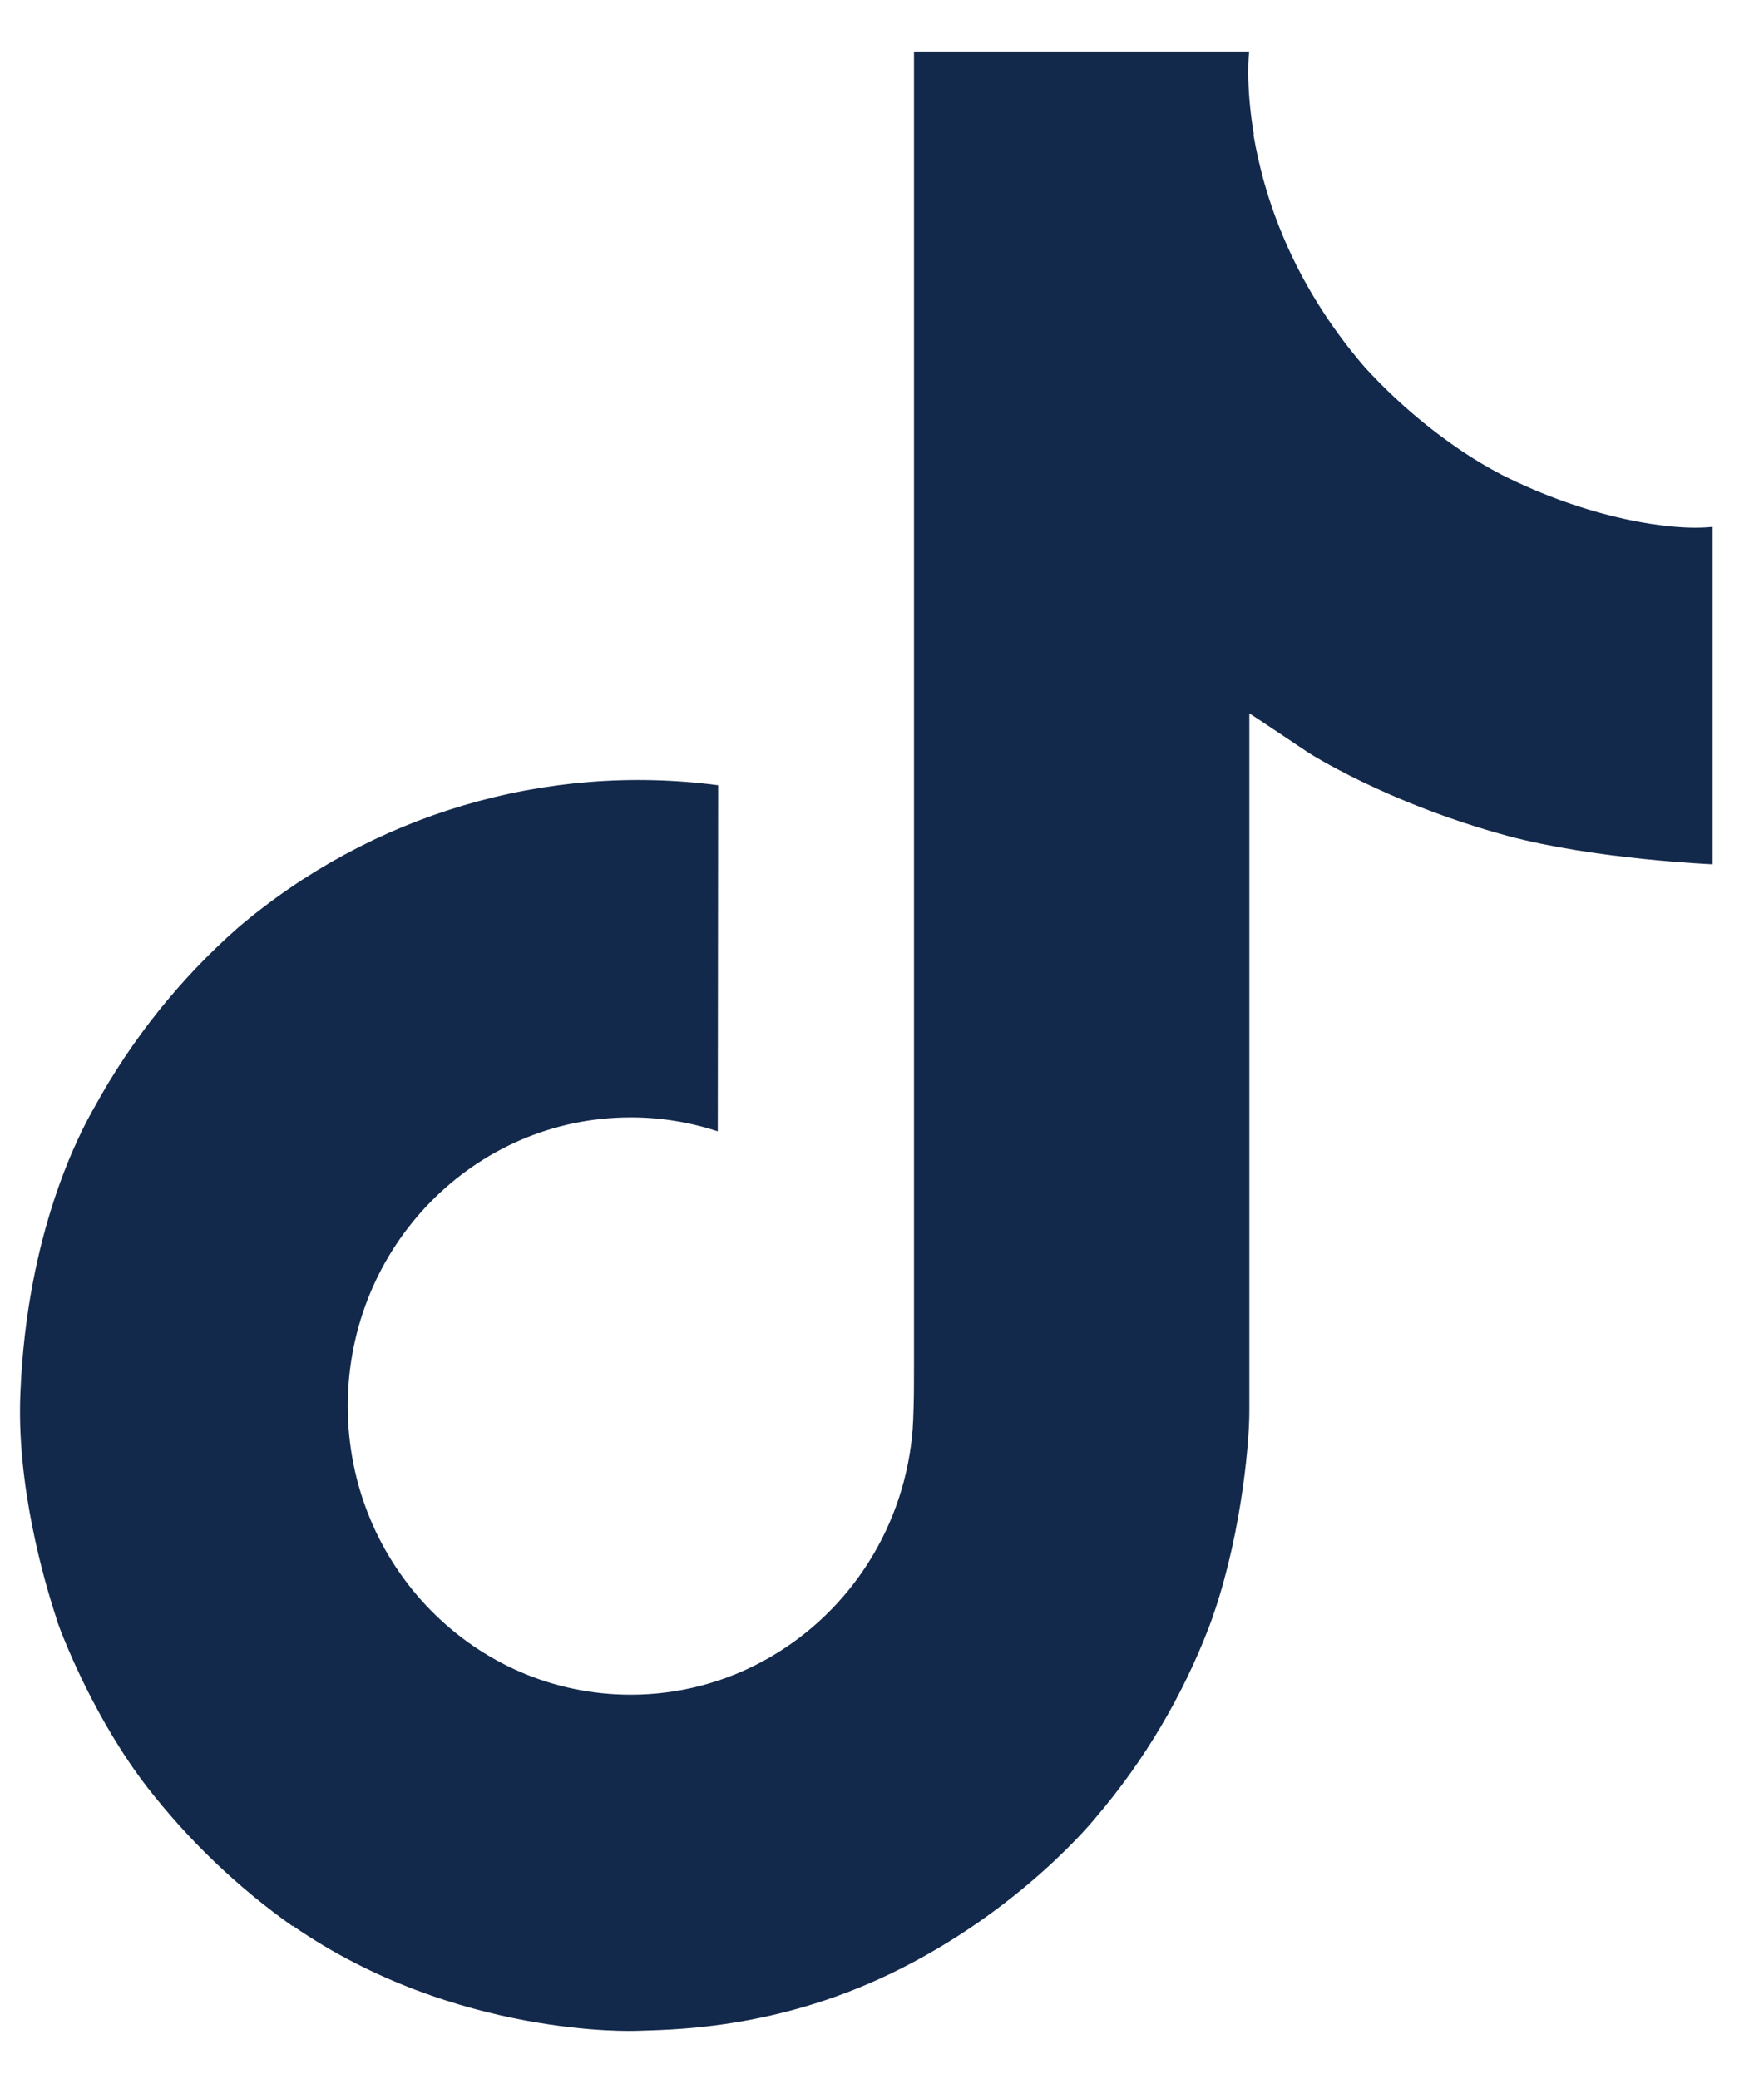 <svg style="fill-rule:evenodd;clip-rule:evenodd;stroke-linejoin:round;stroke-miterlimit:2;" xml:space="preserve" xmlns:xlink="http://www.w3.org/1999/xlink" xmlns="http://www.w3.org/2000/svg" version="1.1" viewBox="0 0 28 33" height="100%" width="100%">
    <g transform="matrix(1,0,0,1,-99,0.817)">
        <path style="fill:#13294b;" d="M122.839,6.719C122.63,6.61 122.427,6.49 122.229,6.359C121.655,5.974 121.129,5.522 120.661,5.009C119.493,3.654 119.057,2.279 118.896,1.317L118.902,1.317C118.768,0.517 118.823,0 118.831,0L113.508,0L113.508,20.863C113.508,21.143 113.508,21.42 113.496,21.694C113.496,21.728 113.492,21.759 113.49,21.795C113.49,21.811 113.49,21.826 113.488,21.842L113.488,21.854C113.374,23.374 112.521,24.737 111.213,25.49C110.542,25.877 109.783,26.08 109.01,26.079C106.53,26.079 104.52,24.029 104.52,21.498C104.52,18.966 106.53,16.917 109.01,16.917C109.48,16.916 109.947,16.992 110.393,17.138L110.399,11.645C107.66,11.286 104.896,12.105 102.779,13.905C101.862,14.712 101.09,15.676 100.5,16.753C100.274,17.145 99.427,18.723 99.324,21.285C99.259,22.738 99.69,24.244 99.895,24.866L99.895,24.879C100.024,25.246 100.525,26.497 101.34,27.551C101.999,28.397 102.776,29.14 103.647,29.755L103.647,29.742L103.659,29.755C106.237,31.531 109.095,31.414 109.095,31.414C109.59,31.394 111.247,31.414 113.129,30.51C115.216,29.508 116.404,28.016 116.404,28.016C117.164,27.123 117.767,26.107 118.189,25.009C118.671,23.726 118.831,22.187 118.831,21.572L118.831,10.504C118.896,10.543 119.756,11.12 119.756,11.12C119.756,11.12 120.996,11.925 122.93,12.449C124.316,12.821 126.185,12.9 126.185,12.9L126.185,7.544C125.531,7.617 124.2,7.407 122.839,6.719"></path>
    </g>
</svg>
